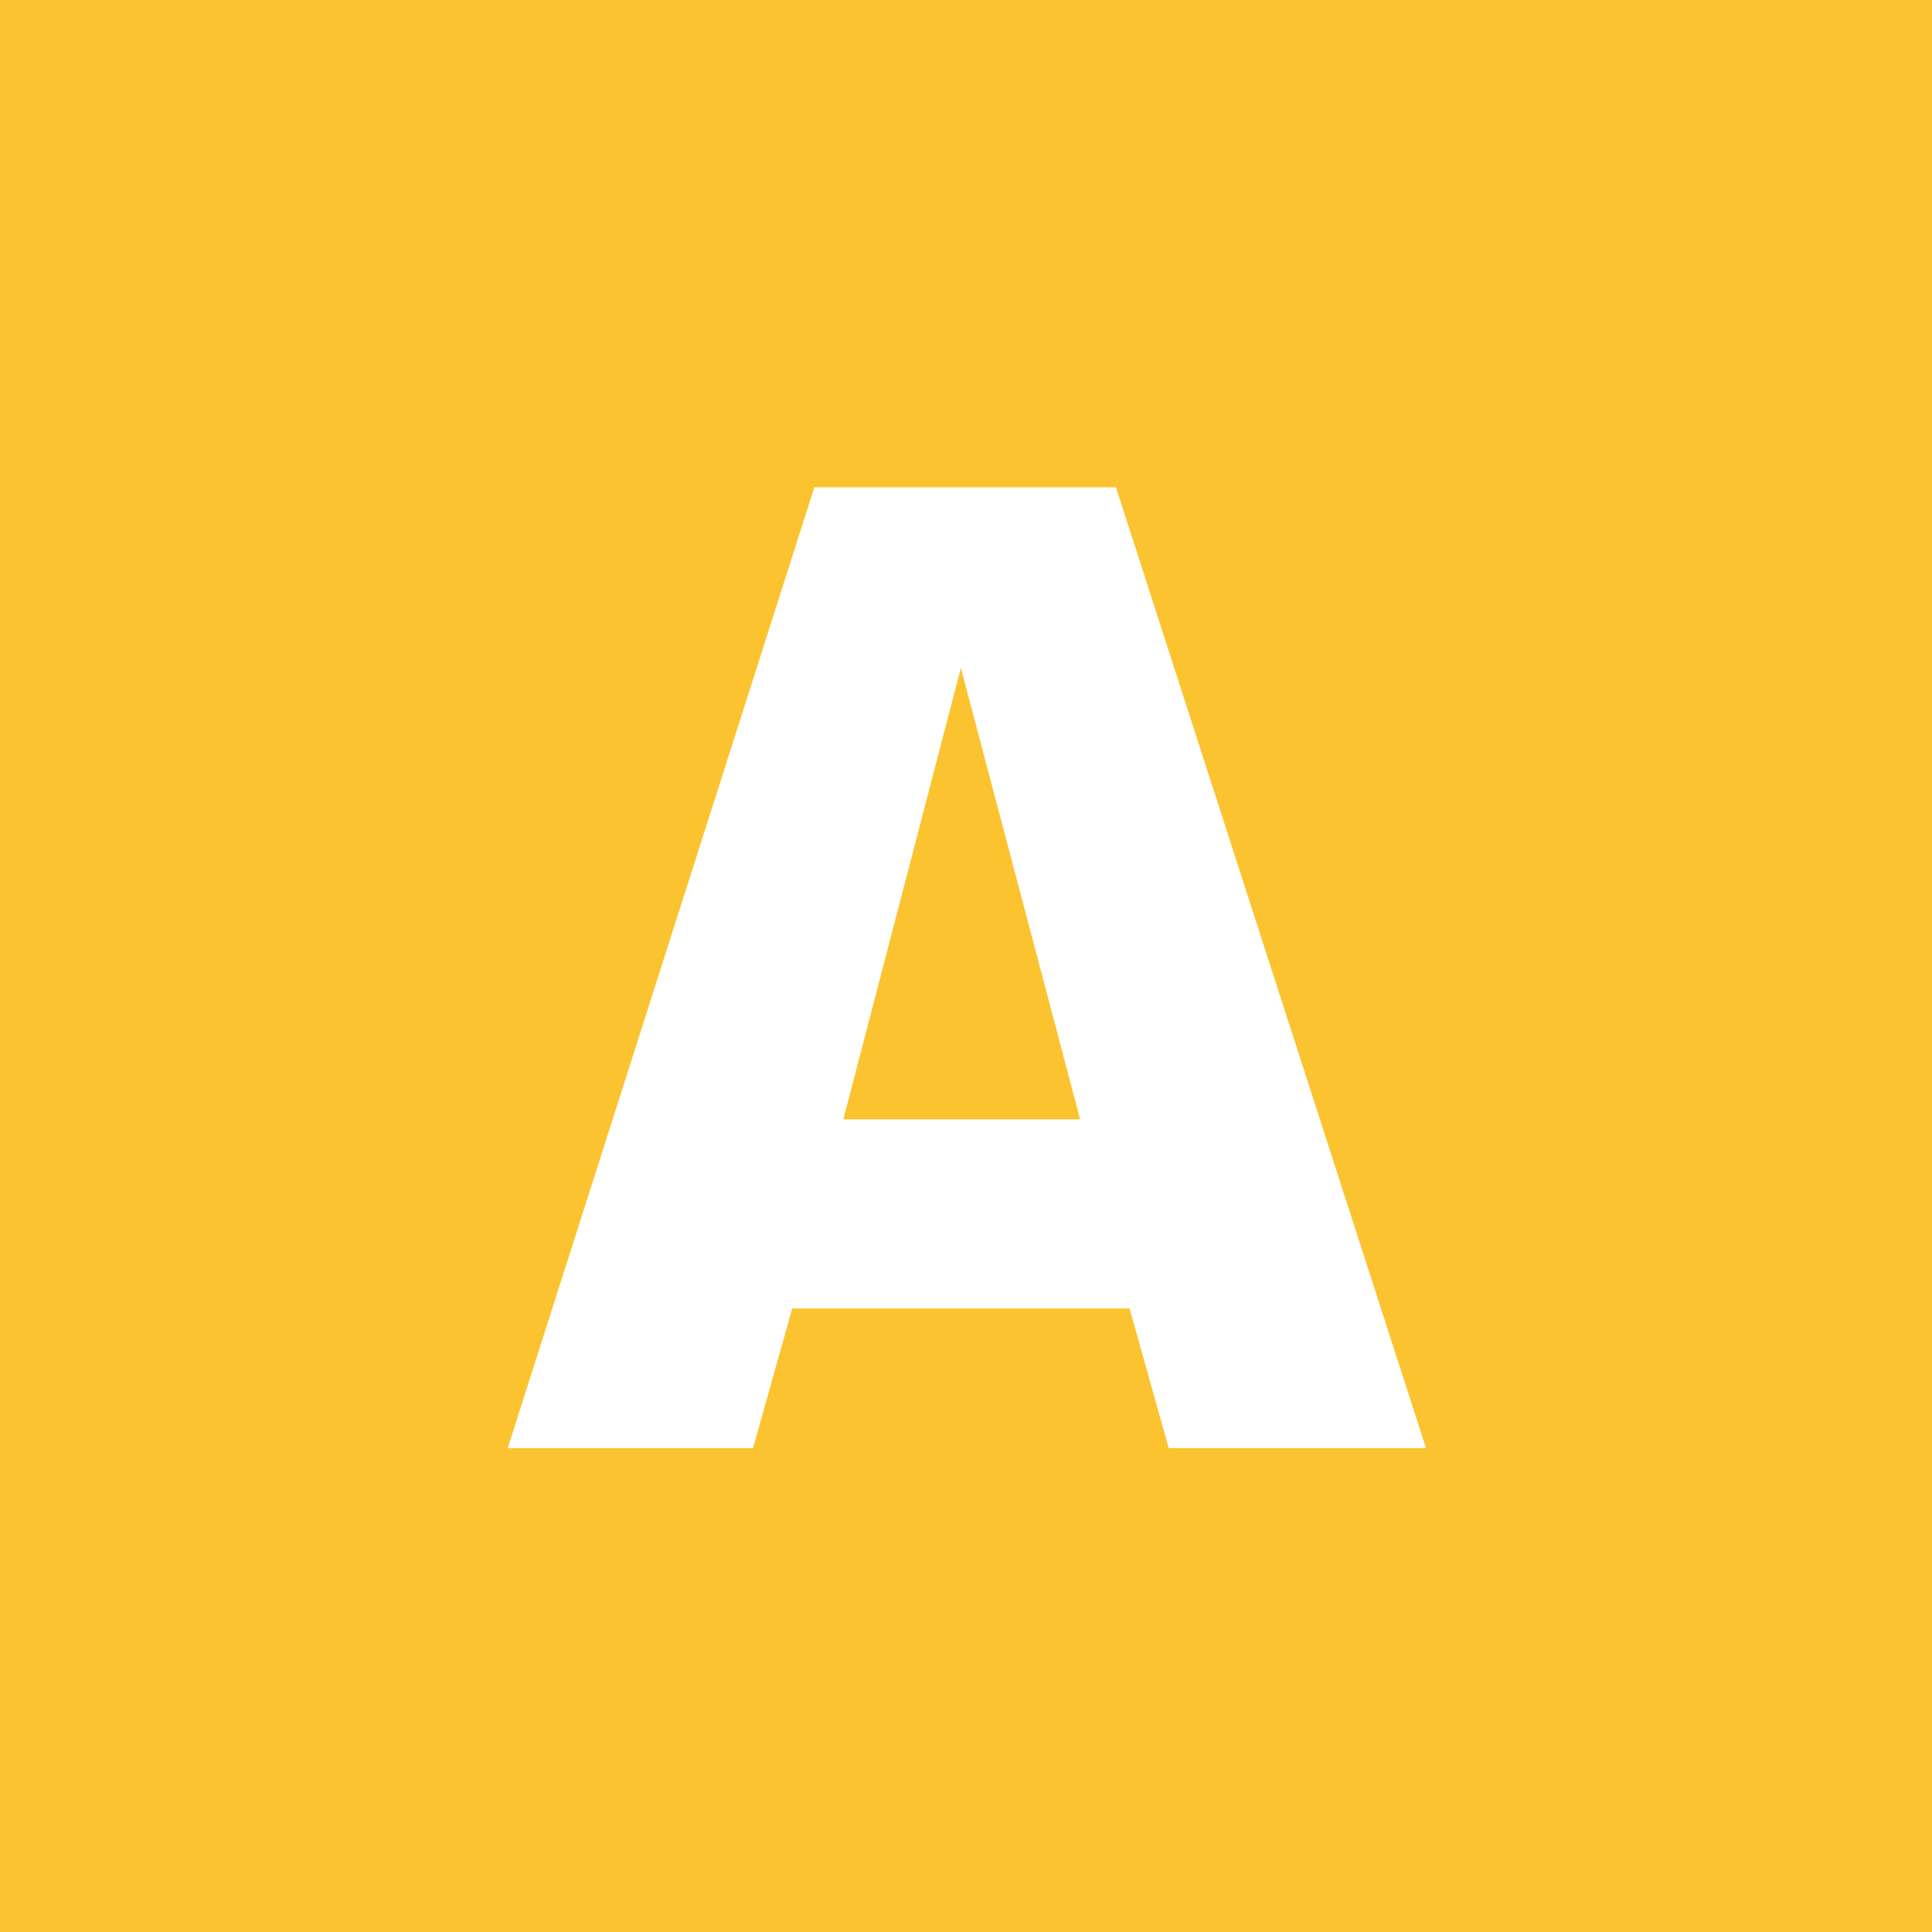 <?xml version="1.0" encoding="utf-8"?>
<!-- Generator: Adobe Illustrator 19.2.1, SVG Export Plug-In . SVG Version: 6.00 Build 0)  -->
<svg version="1.1" id="Livello_1" xmlns="http://www.w3.org/2000/svg" xmlns:xlink="http://www.w3.org/1999/xlink" x="0px" y="0px"
	 viewBox="0 0 113.4 113.4" style="enable-background:new 0 0 113.4 113.4;" xml:space="preserve">
<style type="text/css">
	.st0{fill:#FFFFFF;}
	.st1{fill:#FCC330;}
</style>
<rect class="st0" width="113.4" height="113.4"/>
<g>
	<polygon class="st1" points="49.5,65.7 63.4,65.7 56.4,39.2 	"/>
	<path class="st1" d="M0,0v113.4h113.4V0H0z M68.6,85l-2.3-8.2H46.5L44.2,85H29.8l18-56.4h17.7L83.7,85H68.6z"/>
</g>
</svg>
